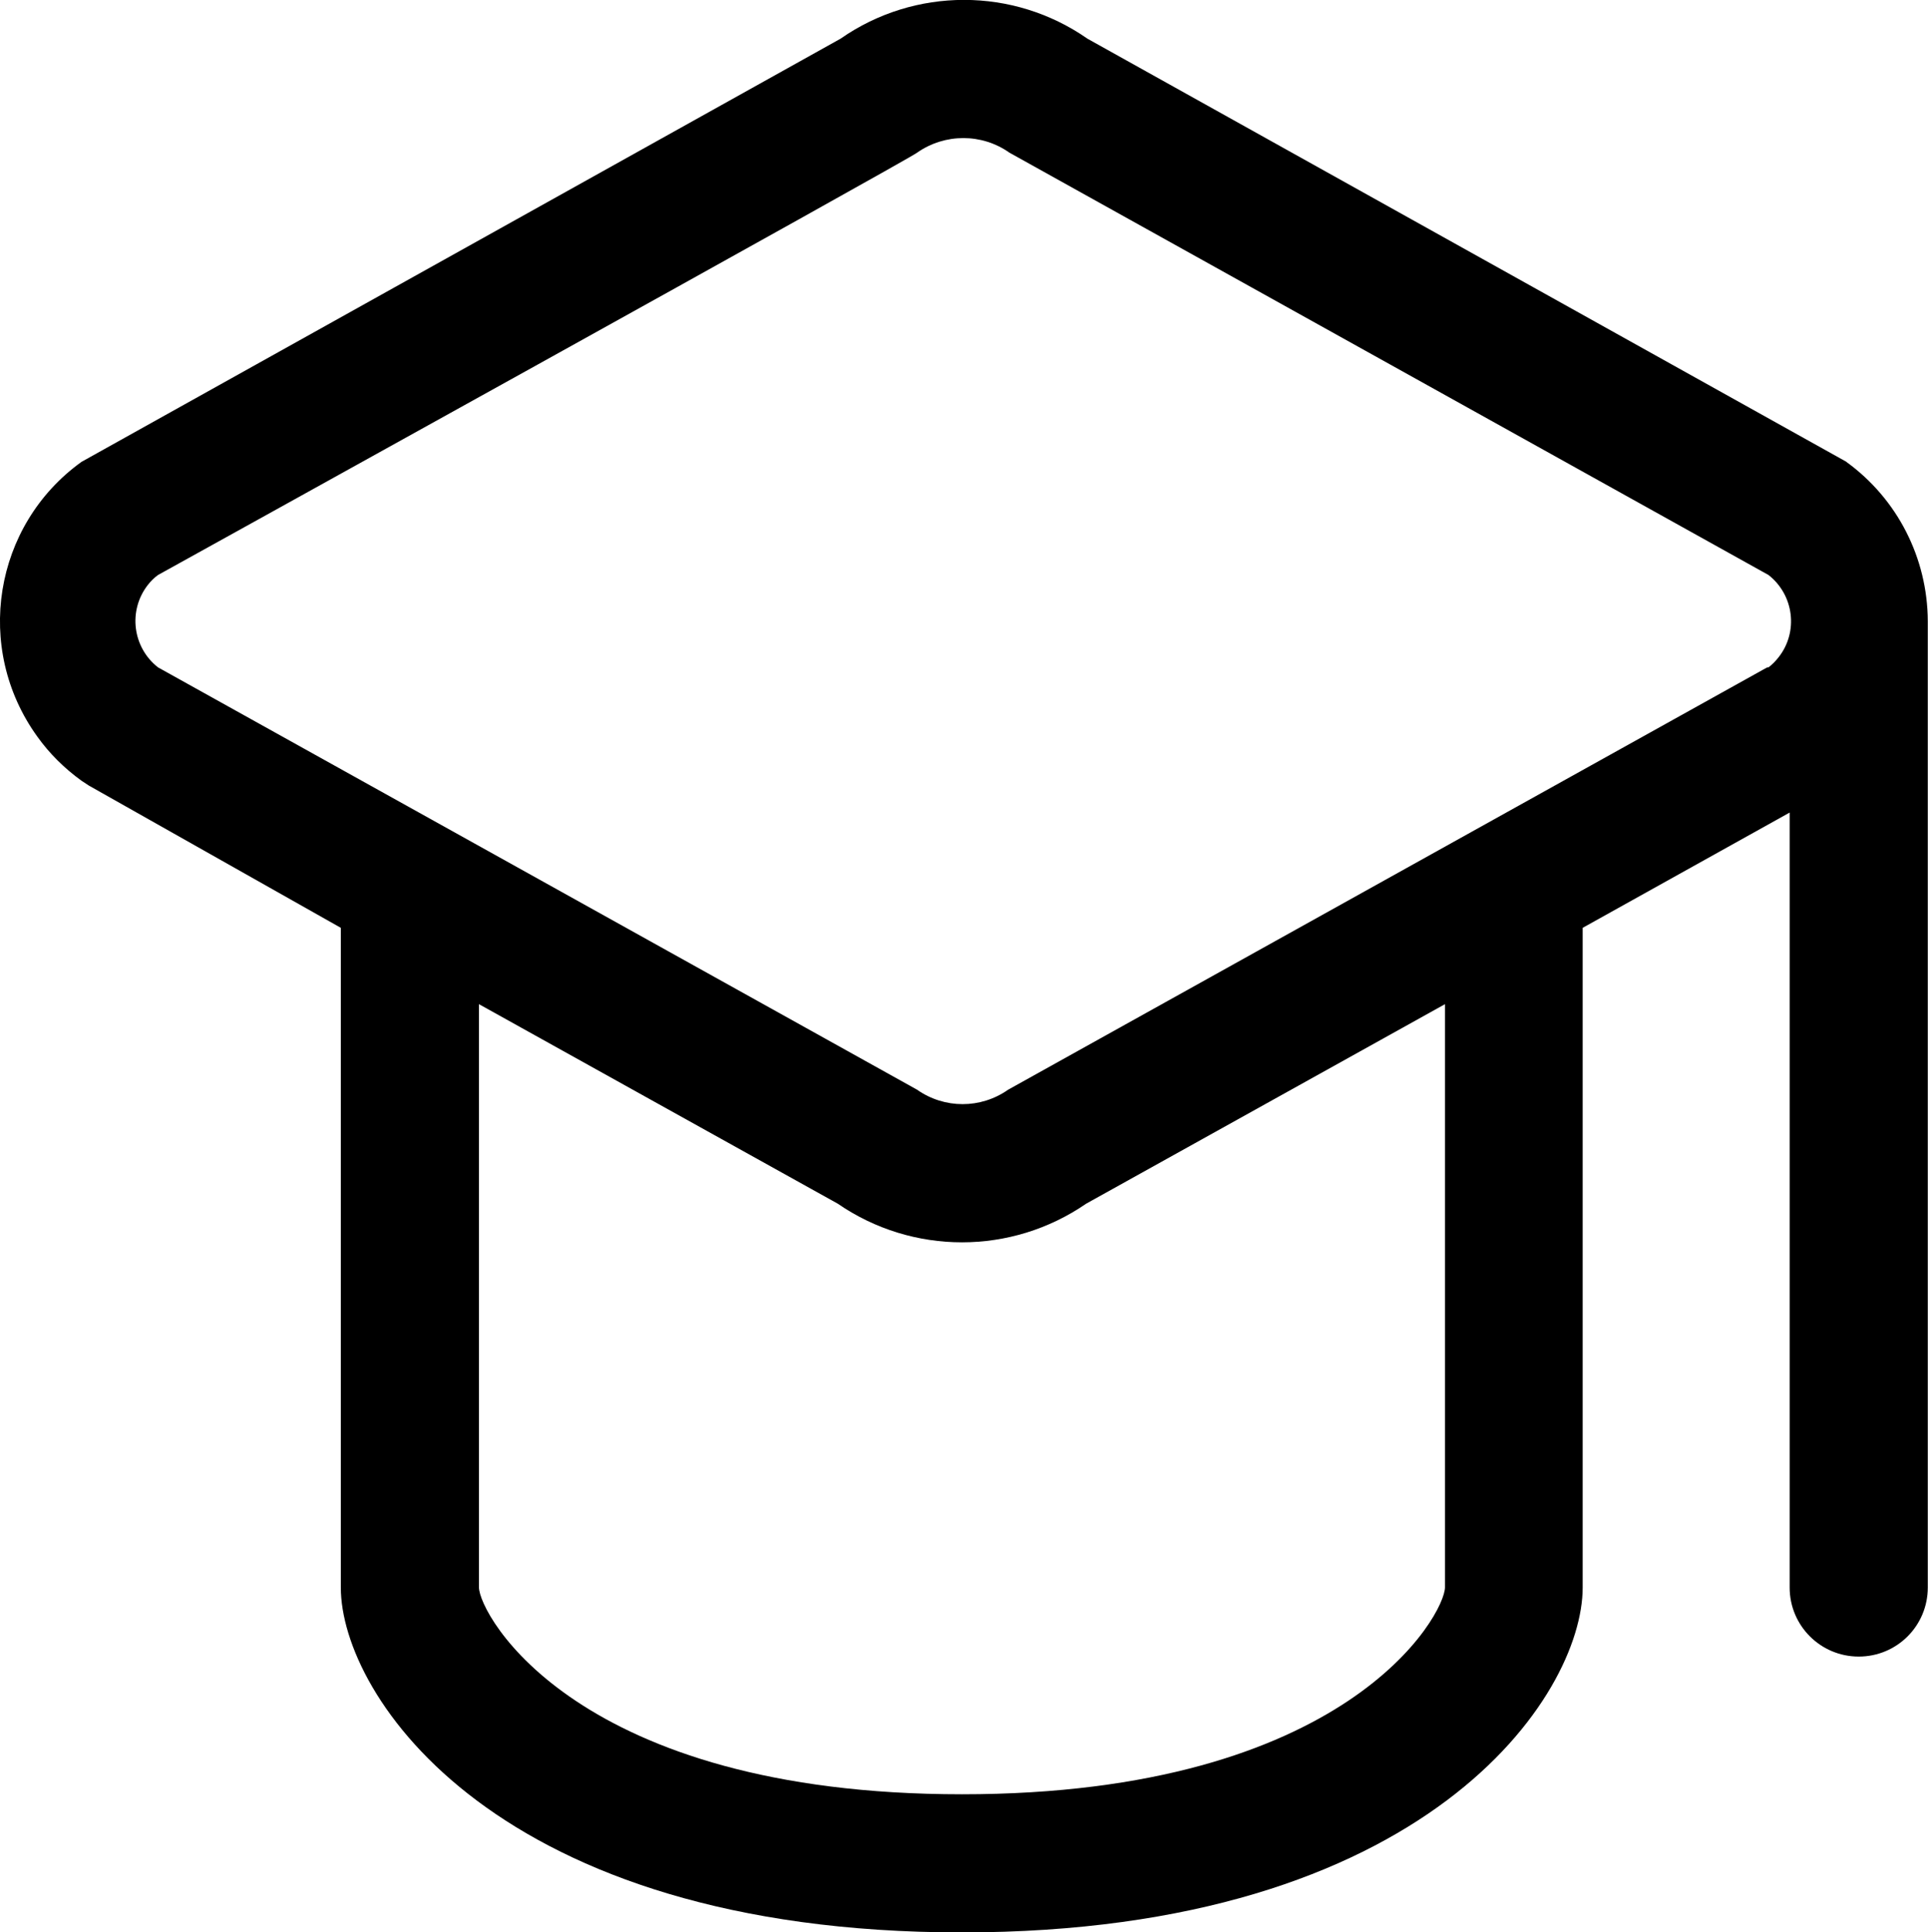 <?xml version="1.0" encoding="UTF-8"?><svg id="Layer_2" xmlns="http://www.w3.org/2000/svg" xmlns:xlink="http://www.w3.org/1999/xlink" viewBox="0 0 90.17 90.36"><defs><clipPath id="clippath"><rect width="90.17" height="90.36" style="fill:none;"/></clipPath></defs><g id="Layer_1-2"><g style="clip-path:url(#clippath);"><path d="M82.65,31.21l-35.5,19.75c-1.28,.9-2.98,.9-4.26,0L7.39,31.21c-1.19-.93-1.41-2.65-.48-3.85,.14-.18,.3-.34,.48-.47,0,0,35.5-19.65,35.5-19.75,1.3-.91,3.03-.91,4.32,0l35.5,19.75c1.19,.93,1.41,2.66,.47,3.85-.14,.18-.3,.34-.47,.47h-.06Zm-15.07,43.02c0,1.26-4.55,9.68-22.59,9.68s-22.59-8.42-22.59-9.68v-27.27l16.78,9.33c3.5,2.41,8.12,2.41,11.62,0l16.78-9.33v27.27Zm18.78-52.63L50.86,1.81c-3.47-2.42-8.08-2.42-11.55,0L3.81,21.6C-.31,24.57-1.23,30.32,1.74,34.44c.57,.8,1.27,1.49,2.07,2.07l.35,.23,11.78,6.65v30.85c0,5.07,7.29,16.13,29.04,16.13s29.04-11.07,29.04-16.13v-30.85l9.68-5.39v36.24c0,1.78,1.44,3.23,3.23,3.23s3.23-1.44,3.23-3.23V29.05c-.01-2.95-1.42-5.72-3.81-7.45" style="fill:#000000;"/></g></g></svg>